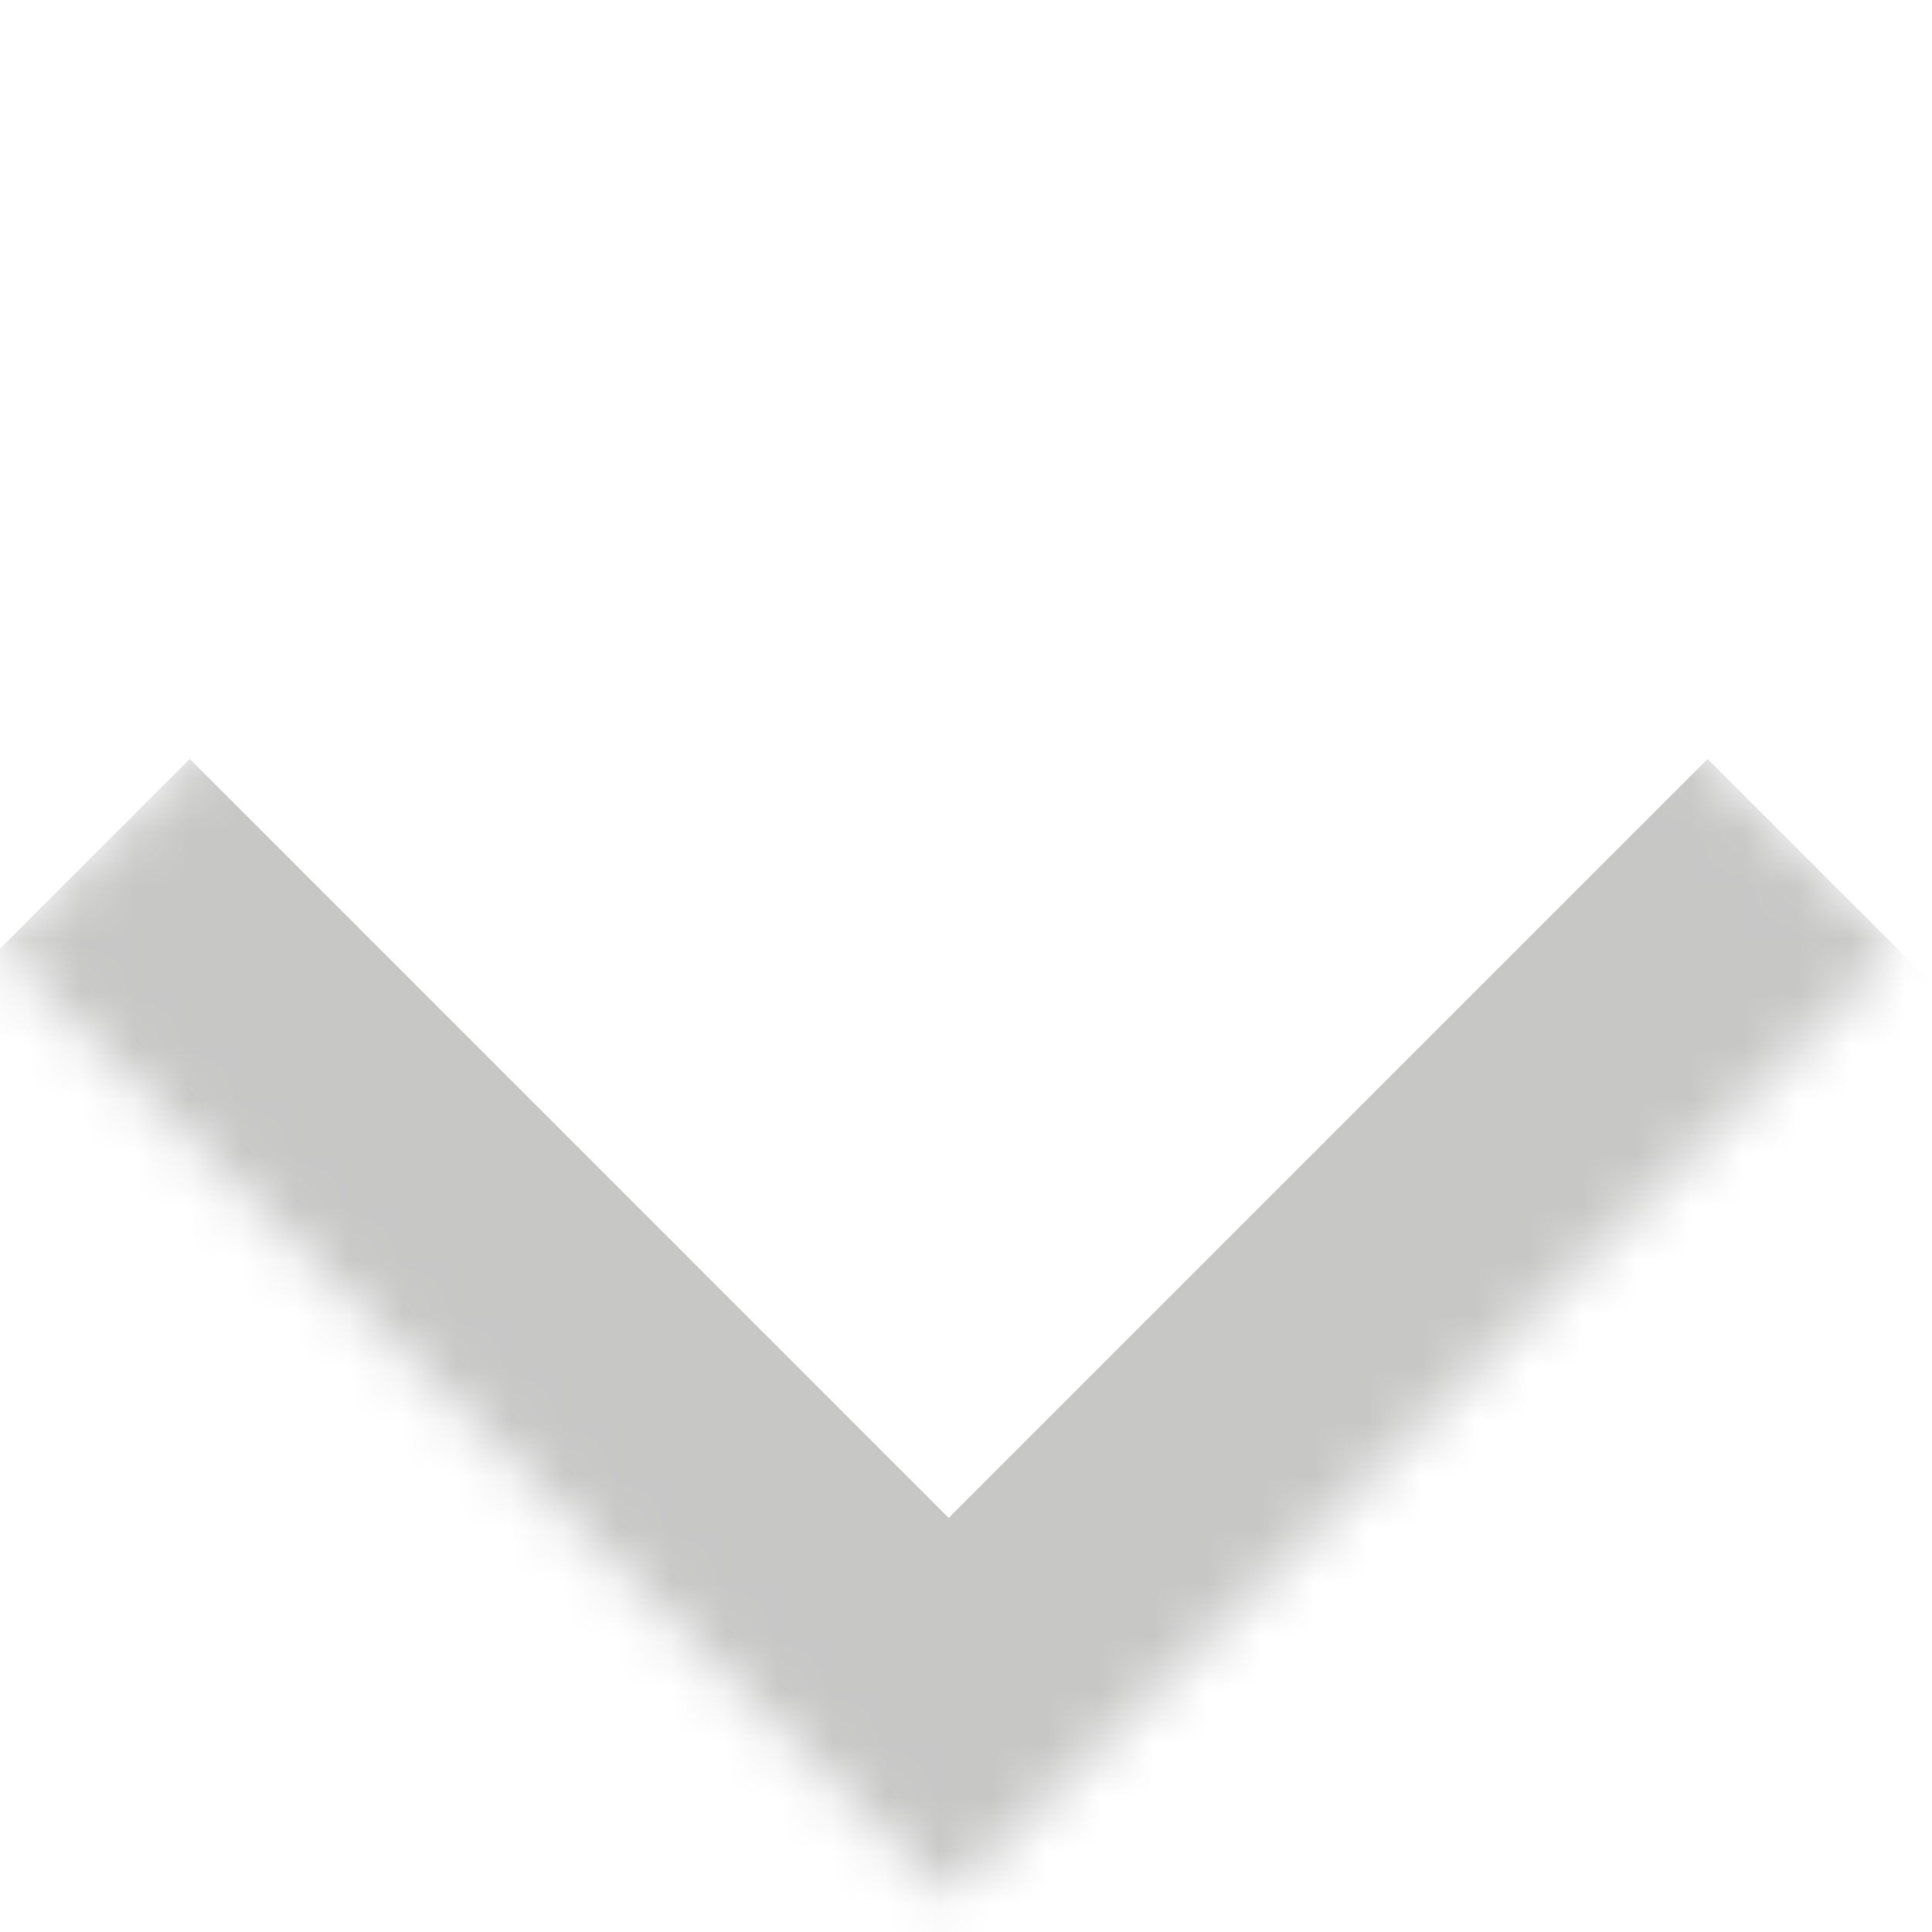 <svg width="36" height="36" viewBox="0 0 36 36" fill="none" xmlns="http://www.w3.org/2000/svg"><g opacity=".5"><mask id="a" fill="#fff"><path d="M0 17.678L17.678 0l17.677 17.678-17.677 17.677L0 17.678z"/></mask><path d="M17.678 35.355l-3.536 3.536 3.536 3.535 3.535-3.535-3.535-3.536zM31.82 14.142L14.142 31.82l7.071 7.07 17.678-17.677-7.071-7.07zM21.213 31.82L3.536 14.142l-7.072 7.071 17.678 17.678 7.071-7.071z" fill="#8F8F8E" mask="url(#a)"/></g></svg>
